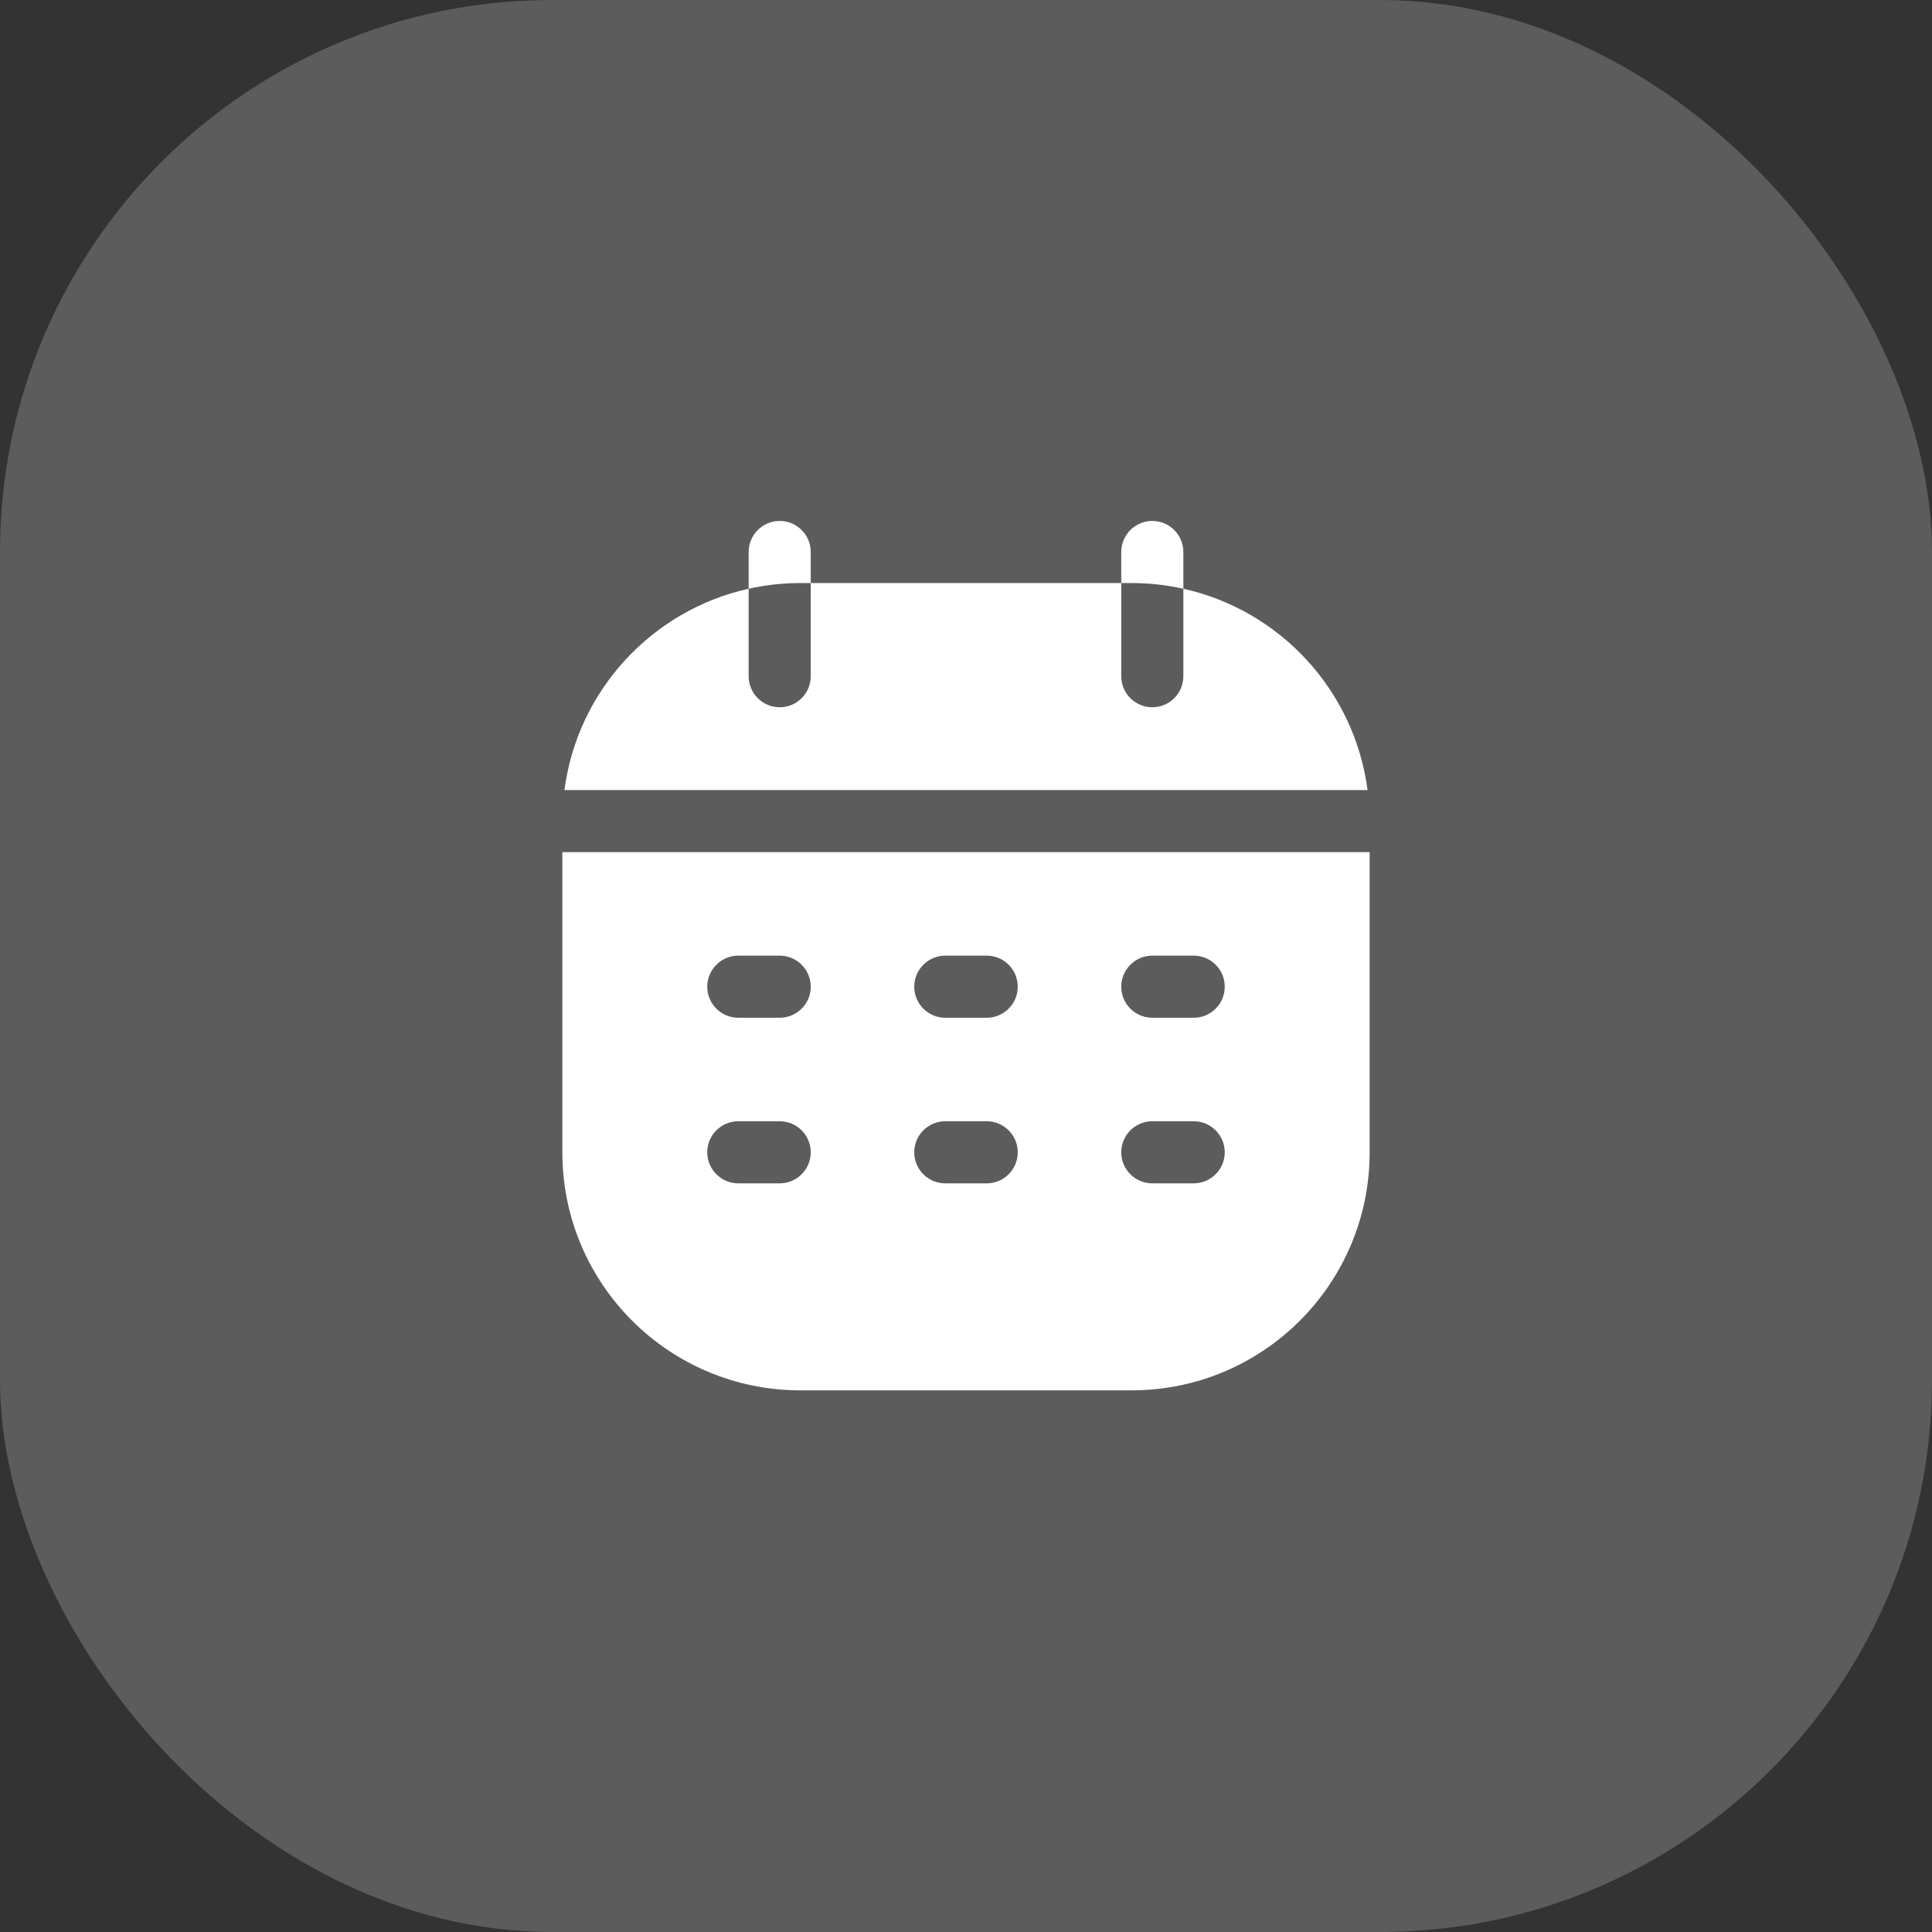 <?xml version="1.0" encoding="UTF-8"?> <svg xmlns="http://www.w3.org/2000/svg" width="70" height="70" viewBox="0 0 70 70" fill="none"><rect x="0" y="0" width="70" height="70" fill="#333333" stroke="none"/><rect width="70" height="70" rx="20" fill="white" fill-opacity="0.2"></rect><path d="M49.625 41.75C49.625 46.514 45.764 50.375 41 50.375H29C24.236 50.375 20.375 46.514 20.375 41.75V30.875H49.625V41.75ZM26.75 40.625C26.129 40.625 25.625 41.129 25.625 41.75C25.625 42.371 26.129 42.875 26.75 42.875H28.25C28.871 42.875 29.375 42.371 29.375 41.75C29.375 41.129 28.871 40.625 28.25 40.625H26.75ZM34.25 40.625C33.629 40.625 33.125 41.129 33.125 41.75C33.125 42.371 33.629 42.875 34.25 42.875H35.75C36.371 42.875 36.875 42.371 36.875 41.75C36.875 41.129 36.371 40.625 35.75 40.625H34.25ZM41.75 40.625C41.129 40.625 40.625 41.129 40.625 41.75C40.625 42.371 41.129 42.875 41.75 42.875H43.25C43.871 42.875 44.375 42.371 44.375 41.75C44.375 41.129 43.871 40.625 43.25 40.625H41.75ZM26.75 34.625C26.129 34.625 25.625 35.129 25.625 35.75C25.625 36.371 26.129 36.875 26.75 36.875H28.25C28.871 36.875 29.375 36.371 29.375 35.75C29.375 35.129 28.871 34.625 28.25 34.625H26.75ZM34.25 34.625C33.629 34.625 33.125 35.129 33.125 35.75C33.125 36.371 33.629 36.875 34.25 36.875H35.75C36.371 36.875 36.875 36.371 36.875 35.75C36.875 35.129 36.371 34.625 35.75 34.625H34.25ZM41.75 34.625C41.129 34.625 40.625 35.129 40.625 35.75C40.625 36.371 41.129 36.875 41.75 36.875H43.25C43.871 36.875 44.375 36.371 44.375 35.75C44.375 35.129 43.871 34.625 43.25 34.625H41.75ZM40.625 24.5C40.625 25.121 41.129 25.625 41.75 25.625C42.371 25.625 42.875 25.121 42.875 24.5V21.331C46.378 22.108 49.078 25.015 49.549 28.625H20.451C20.922 25.015 23.622 22.108 27.125 21.331V24.5C27.125 25.121 27.629 25.625 28.25 25.625C28.871 25.625 29.375 25.121 29.375 24.5V21.125H40.625V24.5ZM28.25 18.875C28.871 18.875 29.375 19.379 29.375 20V21.125H29C28.356 21.125 27.729 21.197 27.125 21.331V20C27.125 19.379 27.629 18.875 28.25 18.875ZM41.75 18.875C42.371 18.875 42.875 19.379 42.875 20V21.331C42.271 21.197 41.644 21.125 41 21.125H40.625V20C40.625 19.379 41.129 18.875 41.75 18.875Z" fill="white"></path></svg> 